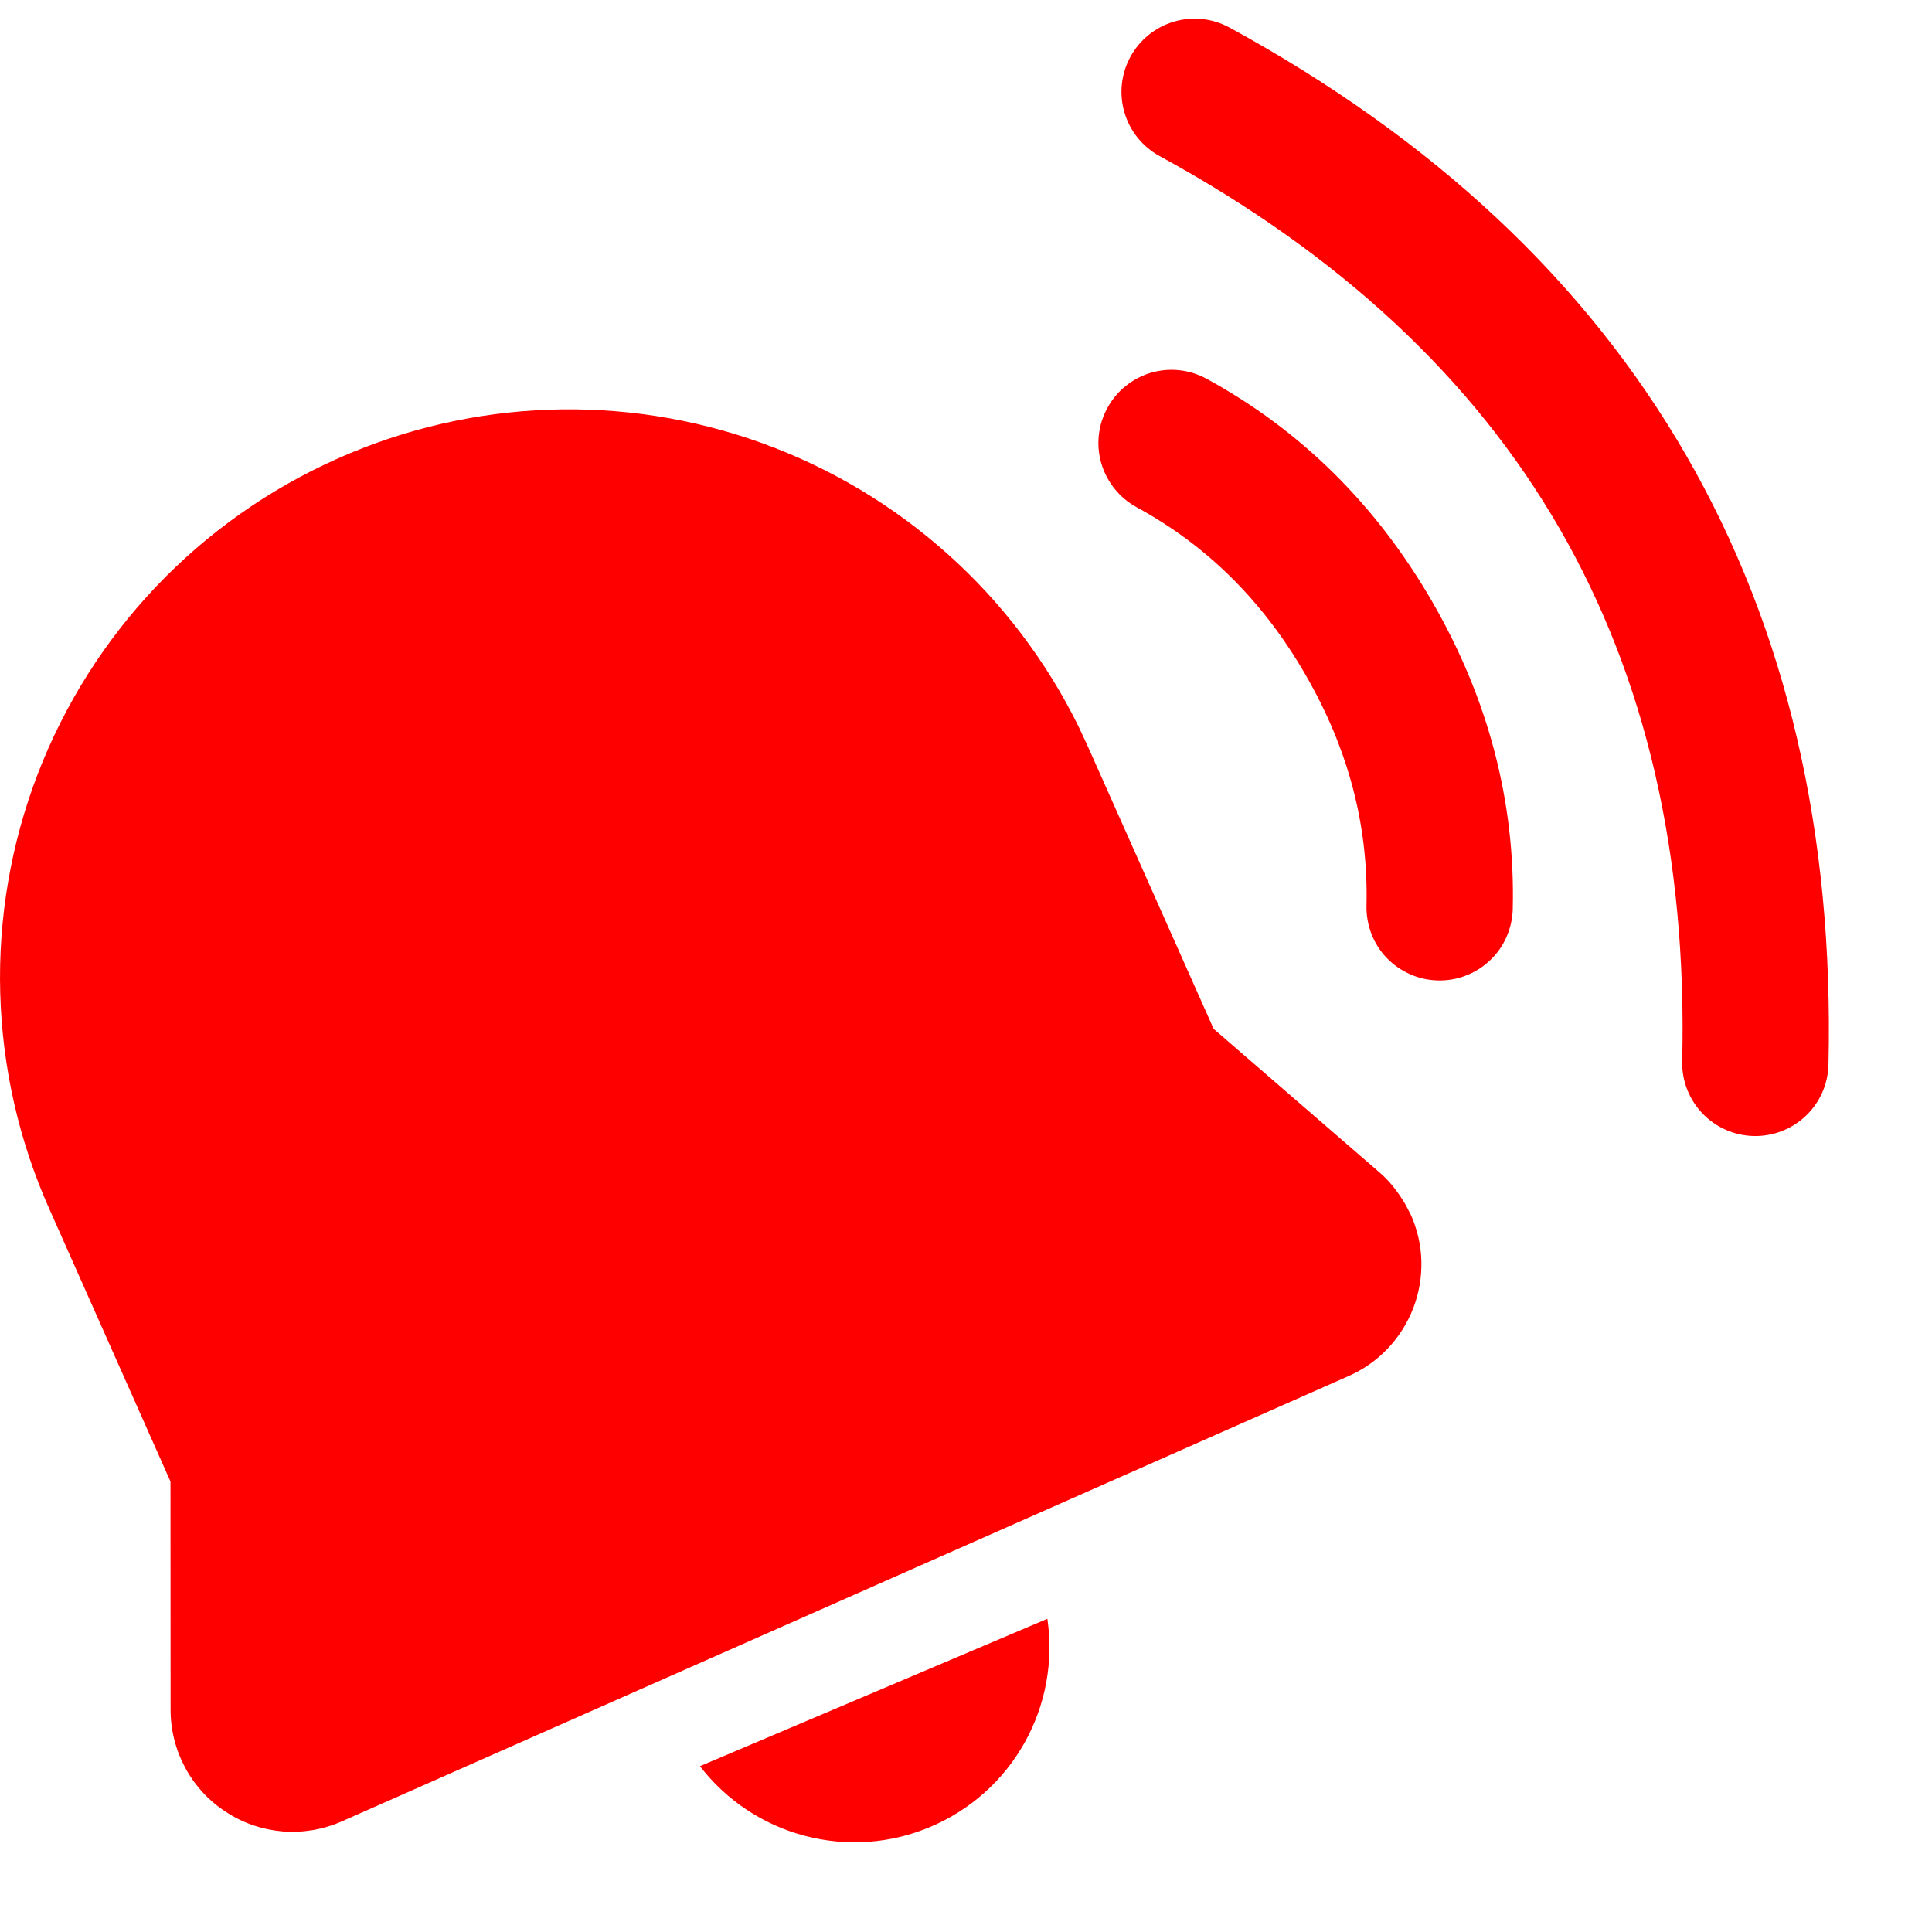 <?xml version="1.0" encoding="UTF-8"?>
<svg xmlns="http://www.w3.org/2000/svg" width="17" height="17" viewBox="0 0 17 17" fill="none">
  <path d="M6.159 15.541L9.216 14.244C9.271 14.62 9.201 15.003 9.015 15.335C8.829 15.666 8.539 15.926 8.189 16.074C7.84 16.223 7.451 16.251 7.083 16.154C6.716 16.058 6.391 15.842 6.159 15.541ZM10.82 0.243C12.61 1.221 13.954 2.476 14.837 4.007C15.721 5.538 16.137 7.329 16.089 9.368C16.085 9.539 16.014 9.701 15.89 9.818C15.767 9.936 15.601 10 15.431 9.996C15.26 9.992 15.098 9.921 14.98 9.797C14.862 9.674 14.798 9.508 14.802 9.338C14.845 7.526 14.483 5.968 13.723 4.651C12.963 3.334 11.793 2.241 10.203 1.373C10.053 1.291 9.942 1.153 9.894 0.989C9.846 0.825 9.865 0.649 9.947 0.499C10.029 0.349 10.167 0.238 10.331 0.19C10.495 0.142 10.67 0.161 10.82 0.243ZM2.969 4.036C4.15 3.509 5.489 3.46 6.705 3.899C7.921 4.339 8.919 5.232 9.49 6.392L9.574 6.572L10.679 9.053L12.136 10.314C12.216 10.383 12.285 10.463 12.364 10.593L12.415 10.691C12.472 10.82 12.504 10.959 12.507 11.099C12.51 11.24 12.486 11.38 12.435 11.512C12.384 11.643 12.308 11.764 12.211 11.866C12.114 11.968 11.998 12.05 11.869 12.107L3.007 16.027C2.844 16.099 2.665 16.129 2.487 16.115C2.31 16.1 2.138 16.042 1.989 15.944C1.839 15.847 1.716 15.714 1.631 15.557C1.546 15.4 1.501 15.225 1.501 15.046L1.5 13.036L0.435 10.64C0.167 10.04 0.02 9.394 0.002 8.737C-0.016 8.08 0.096 7.426 0.331 6.813C0.567 6.199 0.921 5.638 1.373 5.162C1.826 4.685 2.369 4.303 2.969 4.036ZM10.617 3.333C11.446 3.785 12.111 4.443 12.604 5.297C13.096 6.15 13.334 7.056 13.311 7.999C13.309 8.084 13.29 8.167 13.256 8.244C13.222 8.322 13.173 8.392 13.111 8.45C13.05 8.508 12.978 8.554 12.899 8.584C12.82 8.615 12.736 8.629 12.652 8.627C12.567 8.625 12.484 8.607 12.407 8.572C12.329 8.538 12.26 8.489 12.201 8.428C12.143 8.367 12.097 8.295 12.067 8.216C12.037 8.137 12.022 8.053 12.024 7.968C12.041 7.263 11.865 6.591 11.489 5.94C11.114 5.288 10.619 4.799 10.001 4.463C9.851 4.381 9.74 4.243 9.691 4.079C9.643 3.916 9.662 3.739 9.744 3.59C9.825 3.44 9.963 3.329 10.127 3.28C10.291 3.232 10.467 3.251 10.617 3.333Z" fill="#FF0000"></path>
</svg>
